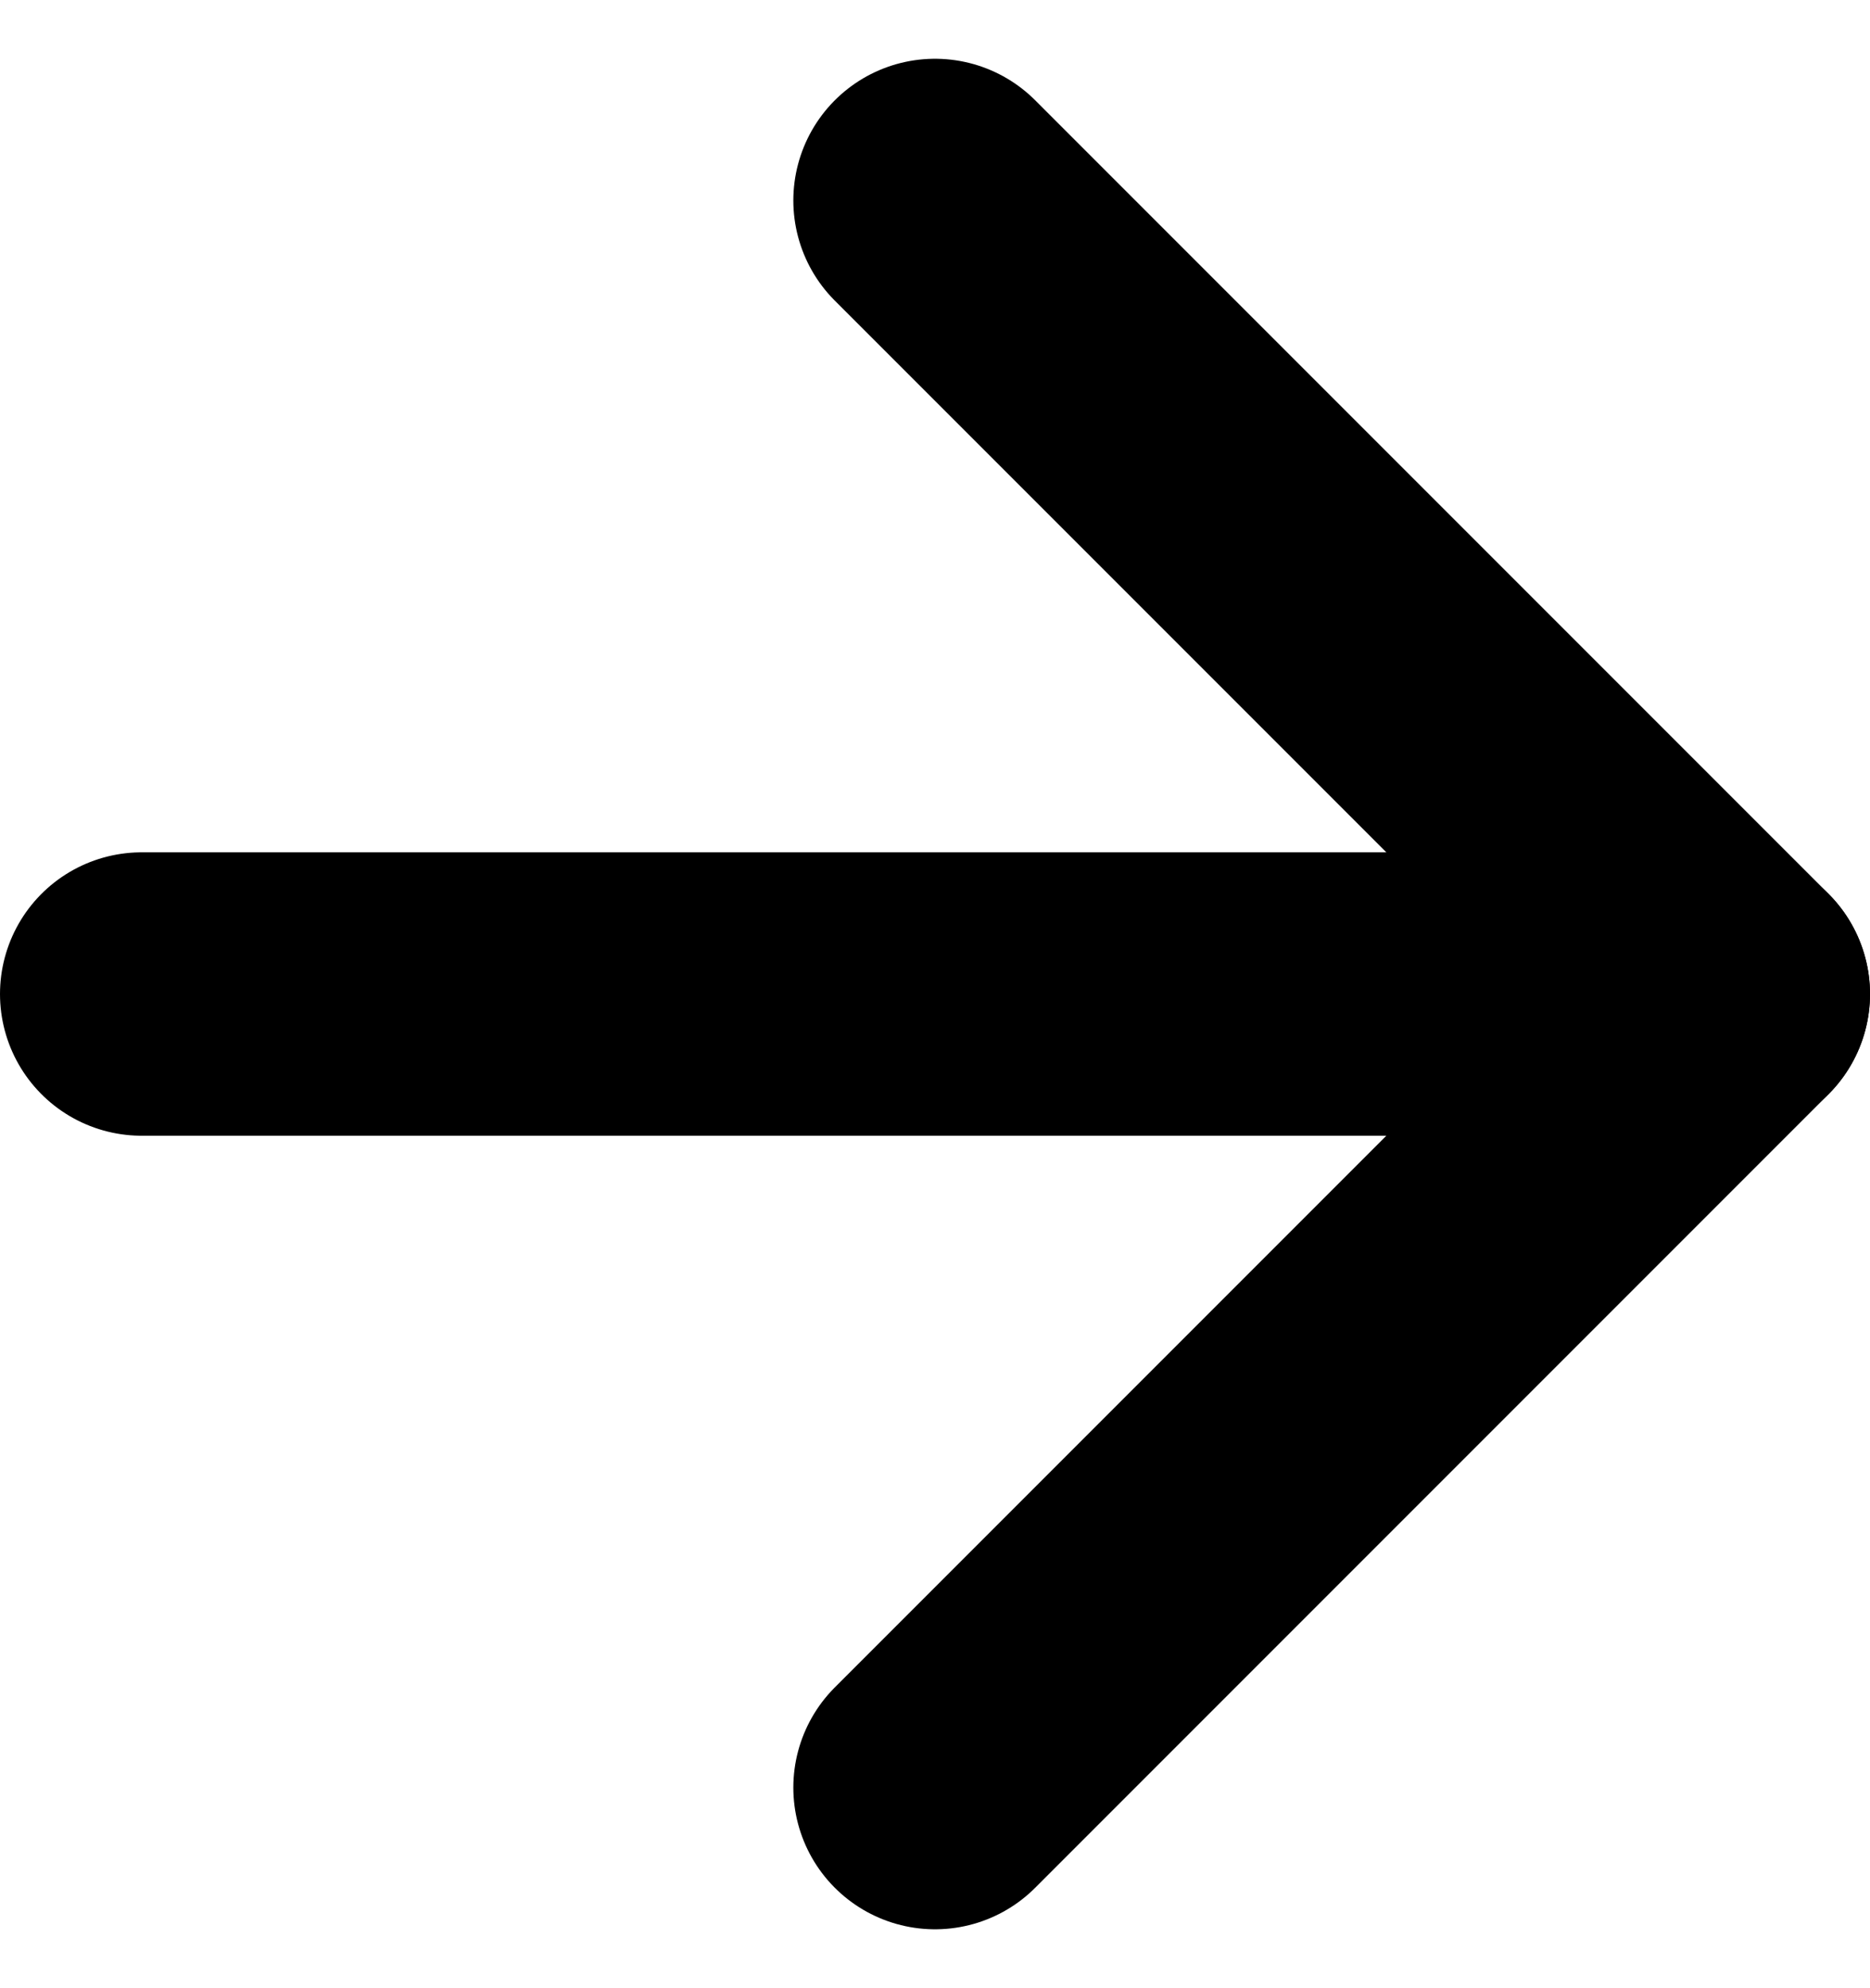 <svg xmlns="http://www.w3.org/2000/svg" width="9.9" height="10.521" viewBox="0 0 9.9 10.521">
  <g id="Icon_feather-arrow-right" data-name="Icon feather-arrow-right" transform="translate(-6.75 -6.439)">
    <path id="パス_18" data-name="パス 18" d="M7.5,18h8.4" transform="translate(0 -6.3)" fill="none" stroke="#000" stroke-linecap="round" stroke-linejoin="round" stroke-width="1.5"/>
    <path id="パス_19" data-name="パス 19" d="M18,7.5l4.2,4.2L18,15.9" transform="translate(-6.3)" fill="none" stroke="#000" stroke-linecap="round" stroke-linejoin="round" stroke-width="1.5"/>
  </g>
</svg>
